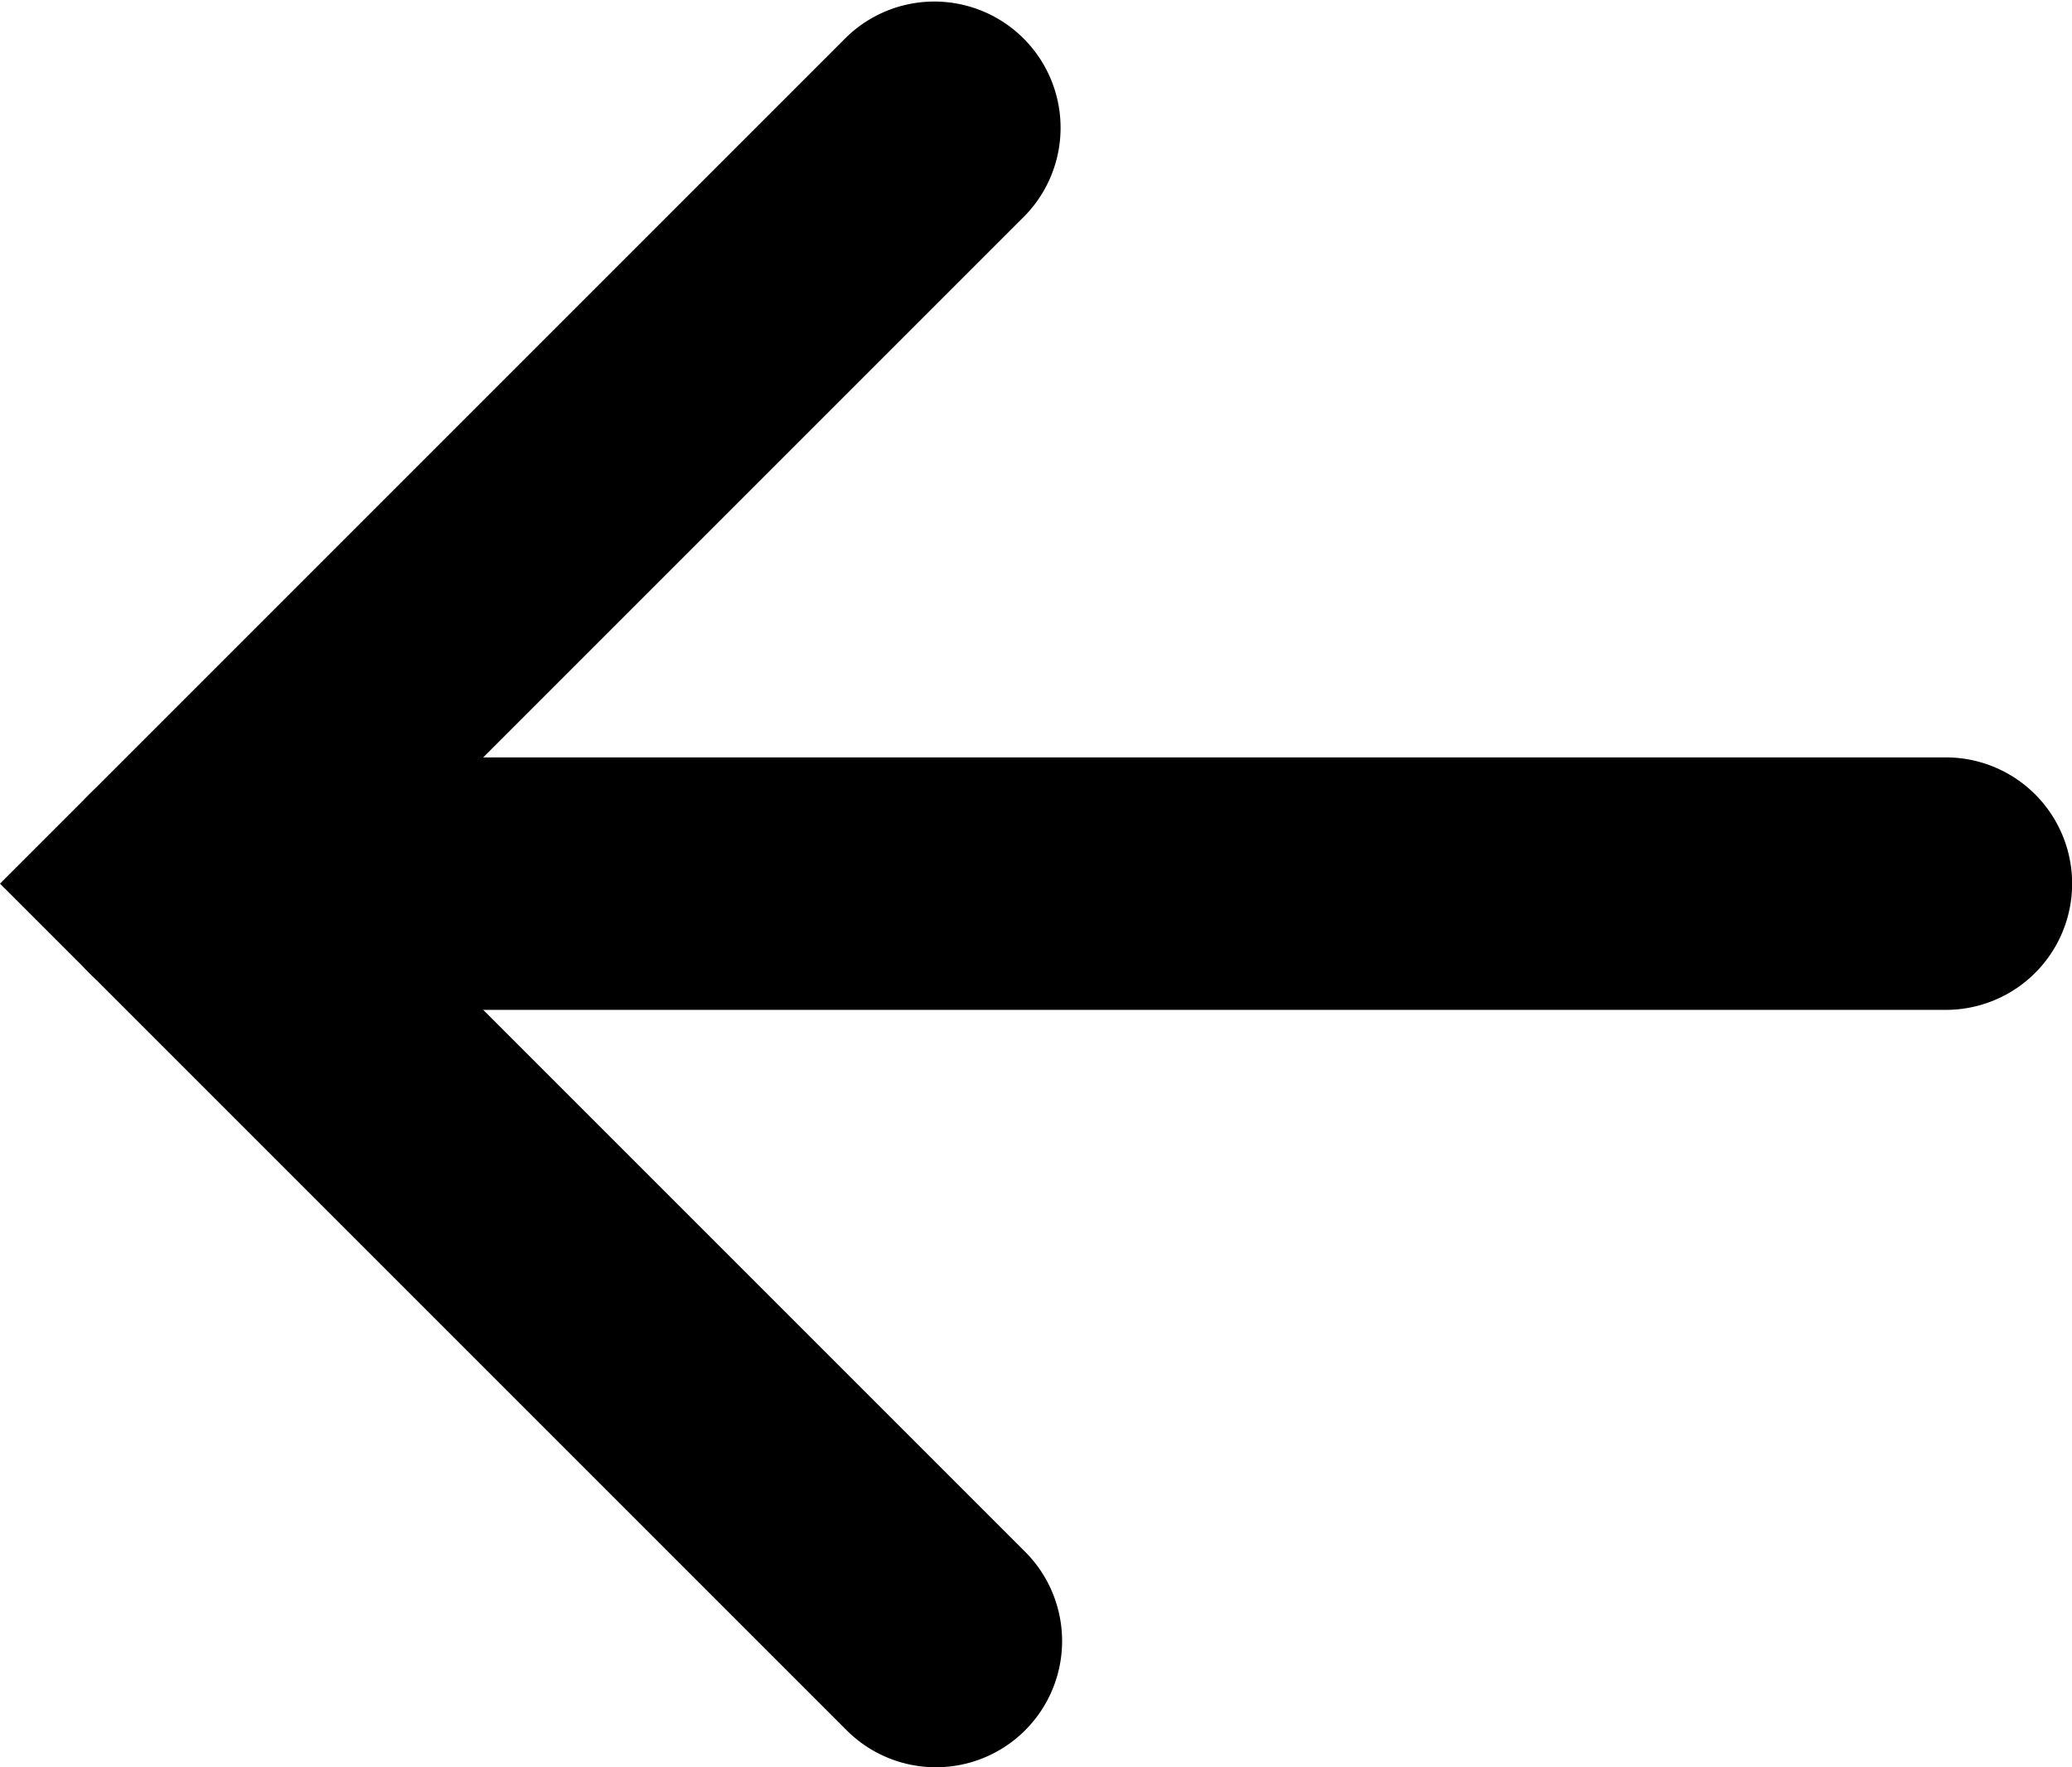 <svg xmlns="http://www.w3.org/2000/svg" width="16.414" height="14" viewBox="0 0 16.414 14"><path d="M7.414 14a1 1 0 01-.707-.293L0 7 6.707.293a1 1 0 011.414 1.414L2.828 7l5.293 5.293A1 1 0 017.414 14z"/><path d="M15.415 8h-14a1 1 0 010-2h14a1 1 0 010 2z"/></svg>